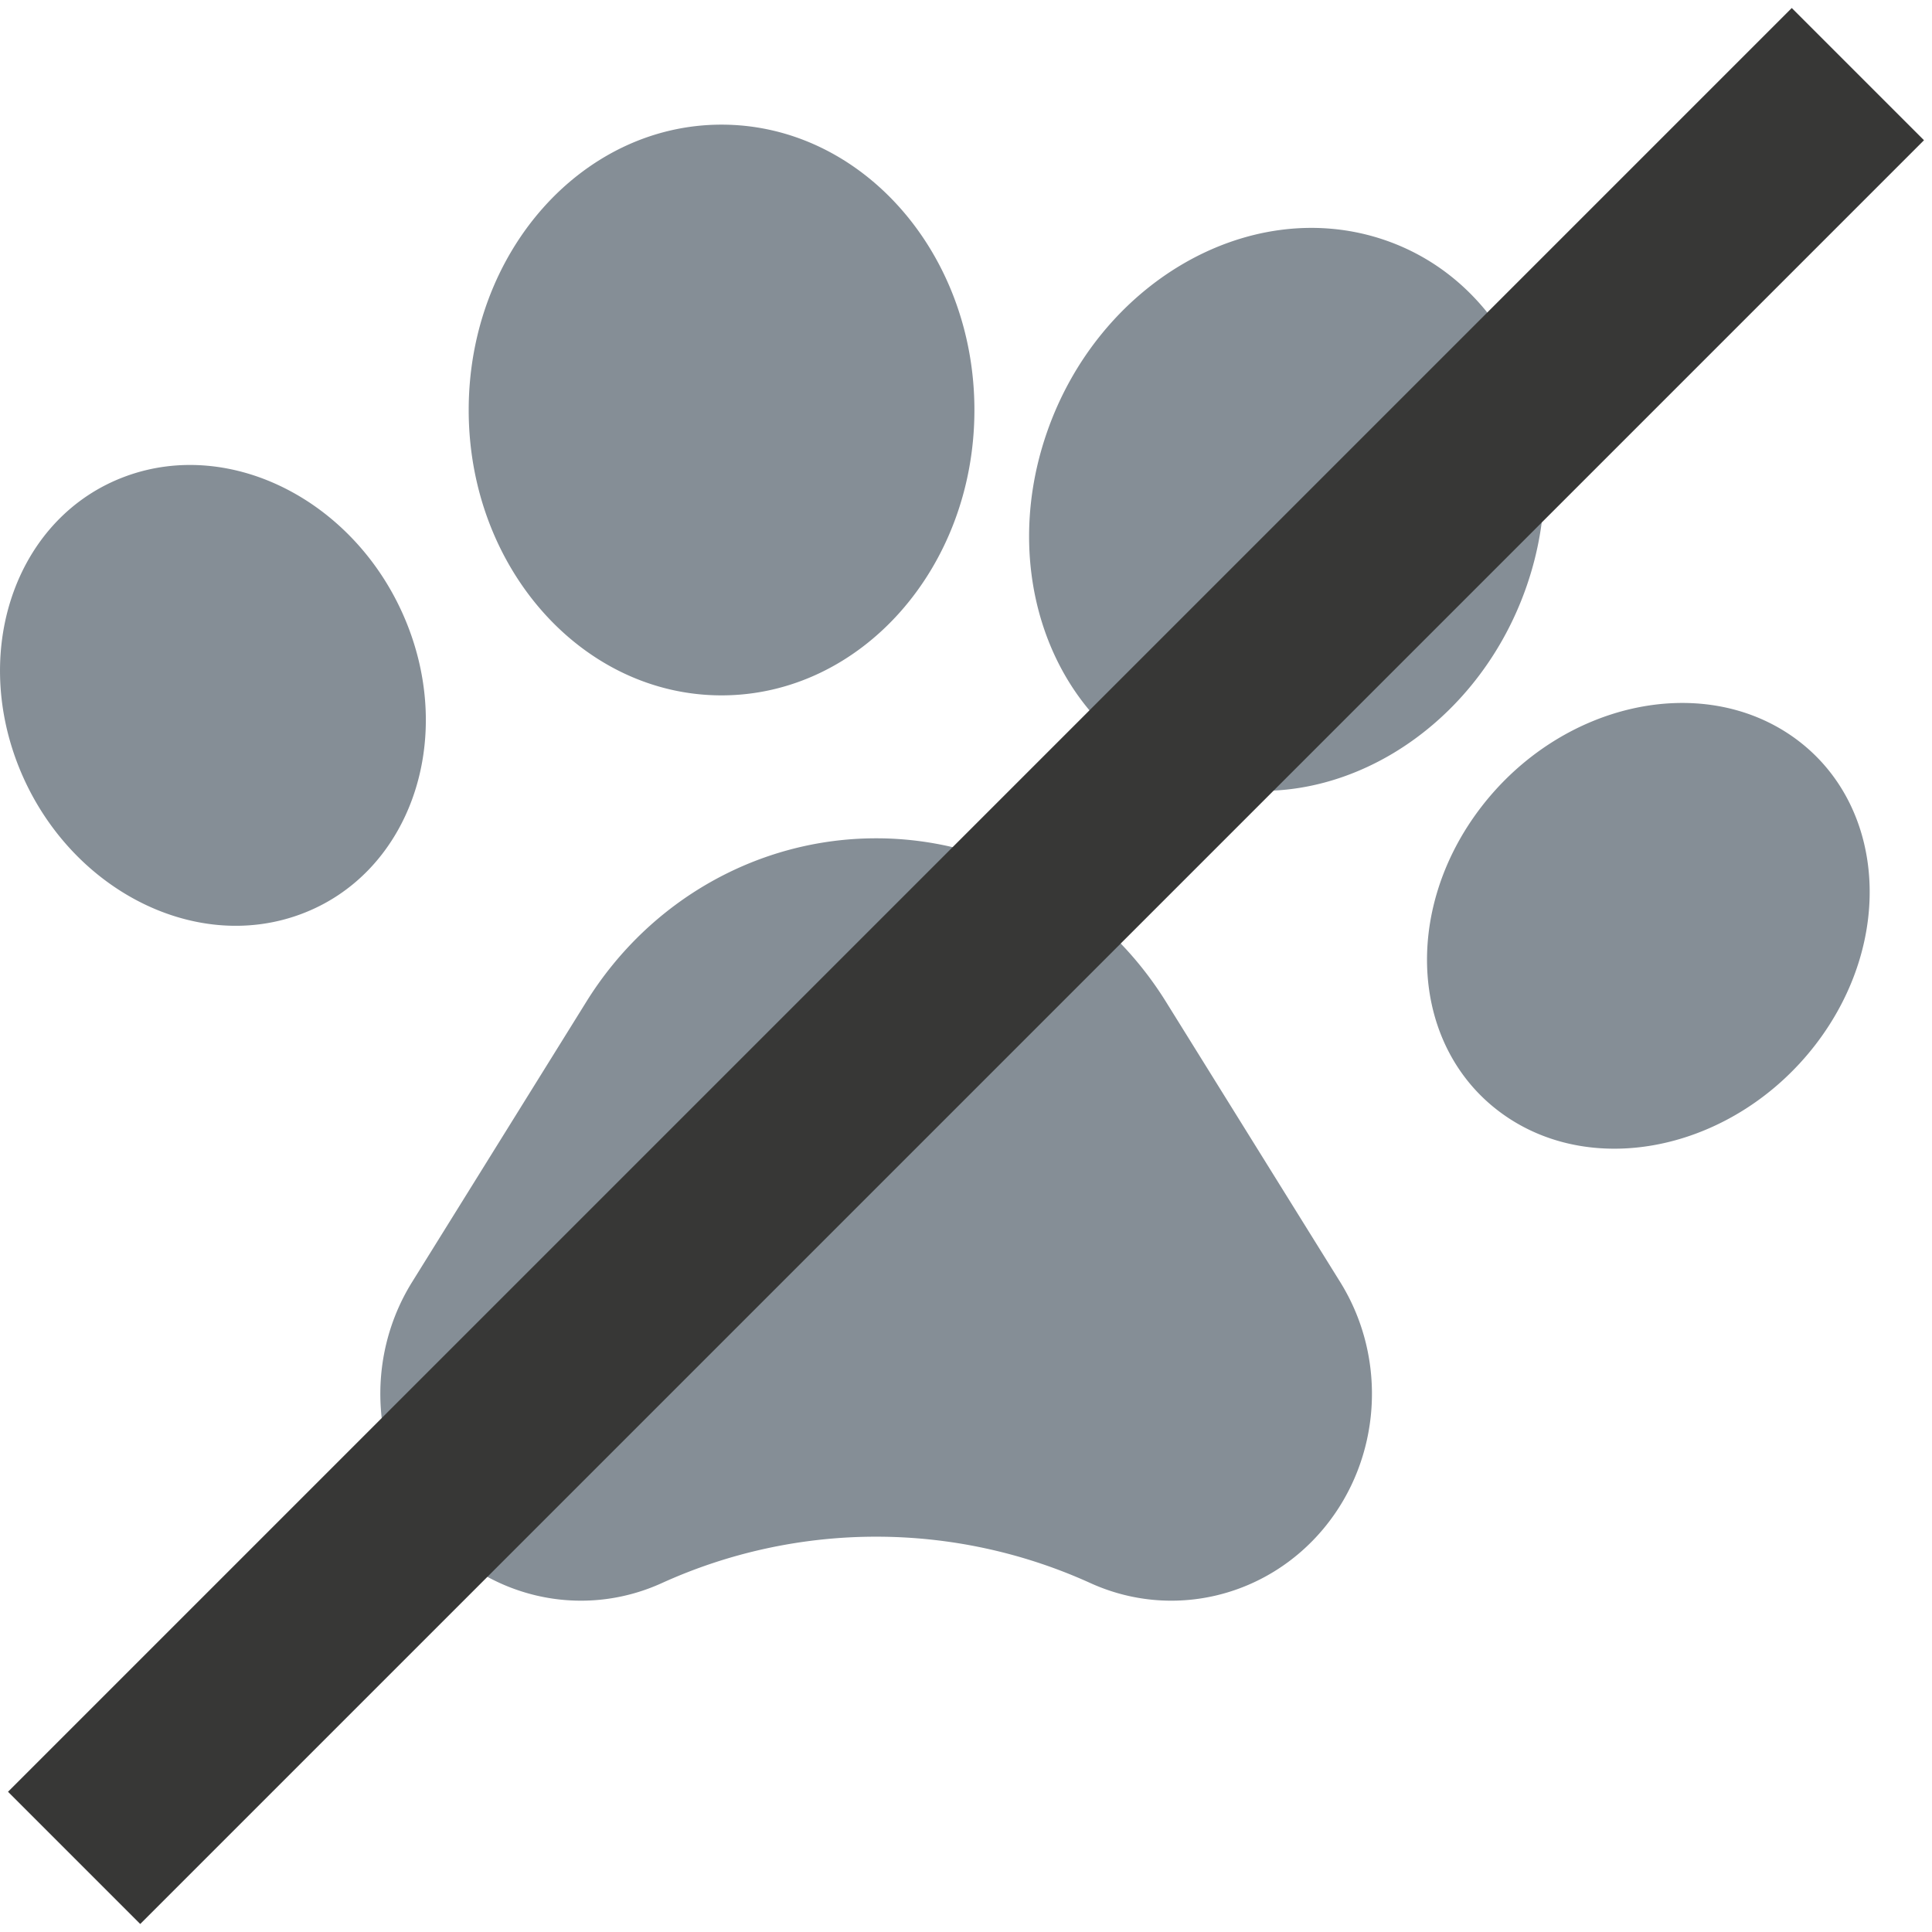 <svg xmlns="http://www.w3.org/2000/svg" viewBox="0 0 62 62">
  <defs/>
  <g fill="none" fill-rule="evenodd">
    <path fill="#858E96" fill-rule="nonzero" d="M28.116 26.902c3.764 0 7.27 1.977 9.301 5.246l5.593 8.997c1.531 2.465 1.317 5.674-.527 7.899-1.846 2.225-4.886 2.94-7.484 1.762a16.623 16.623 0 00-13.764-.001c-2.6 1.18-5.64.463-7.486-1.762-1.844-2.225-2.057-5.433-.526-7.898l5.593-8.997c2.031-3.27 5.537-5.246 9.3-5.246zm19.419-1.005c2.574-3.341 7.06-4.341 10.023-2.237 2.957 2.105 3.274 6.522.703 9.864-2.576 3.342-7.067 4.342-10.024 2.237-2.958-2.104-3.274-6.52-.702-9.864zM4.019 15.291c3.436-1.272 7.484.844 9.039 4.722 1.554 3.88.026 8.057-3.414 9.327-3.434 1.272-7.482-.844-9.037-4.722-1.551-3.88-.026-8.056 3.412-9.327zm29.574-1.403c1.658-4.799 6.453-7.59 10.705-6.231 4.25 1.358 6.354 6.35 4.694 11.15-1.66 4.797-6.455 7.588-10.707 6.23-4.25-1.358-6.352-6.35-4.692-11.149zM23.155 4c4.481 0 8.115 4.1 8.115 9.159 0 5.056-3.634 9.156-8.115 9.156-4.48 0-8.114-4.1-8.114-9.156C15.041 8.1 18.675 4 23.155 4z"/>
    <path stroke="#373736" stroke-linecap="square" stroke-width="6" d="M57.5 4.5l-53 53"/>
  </g>
</svg>